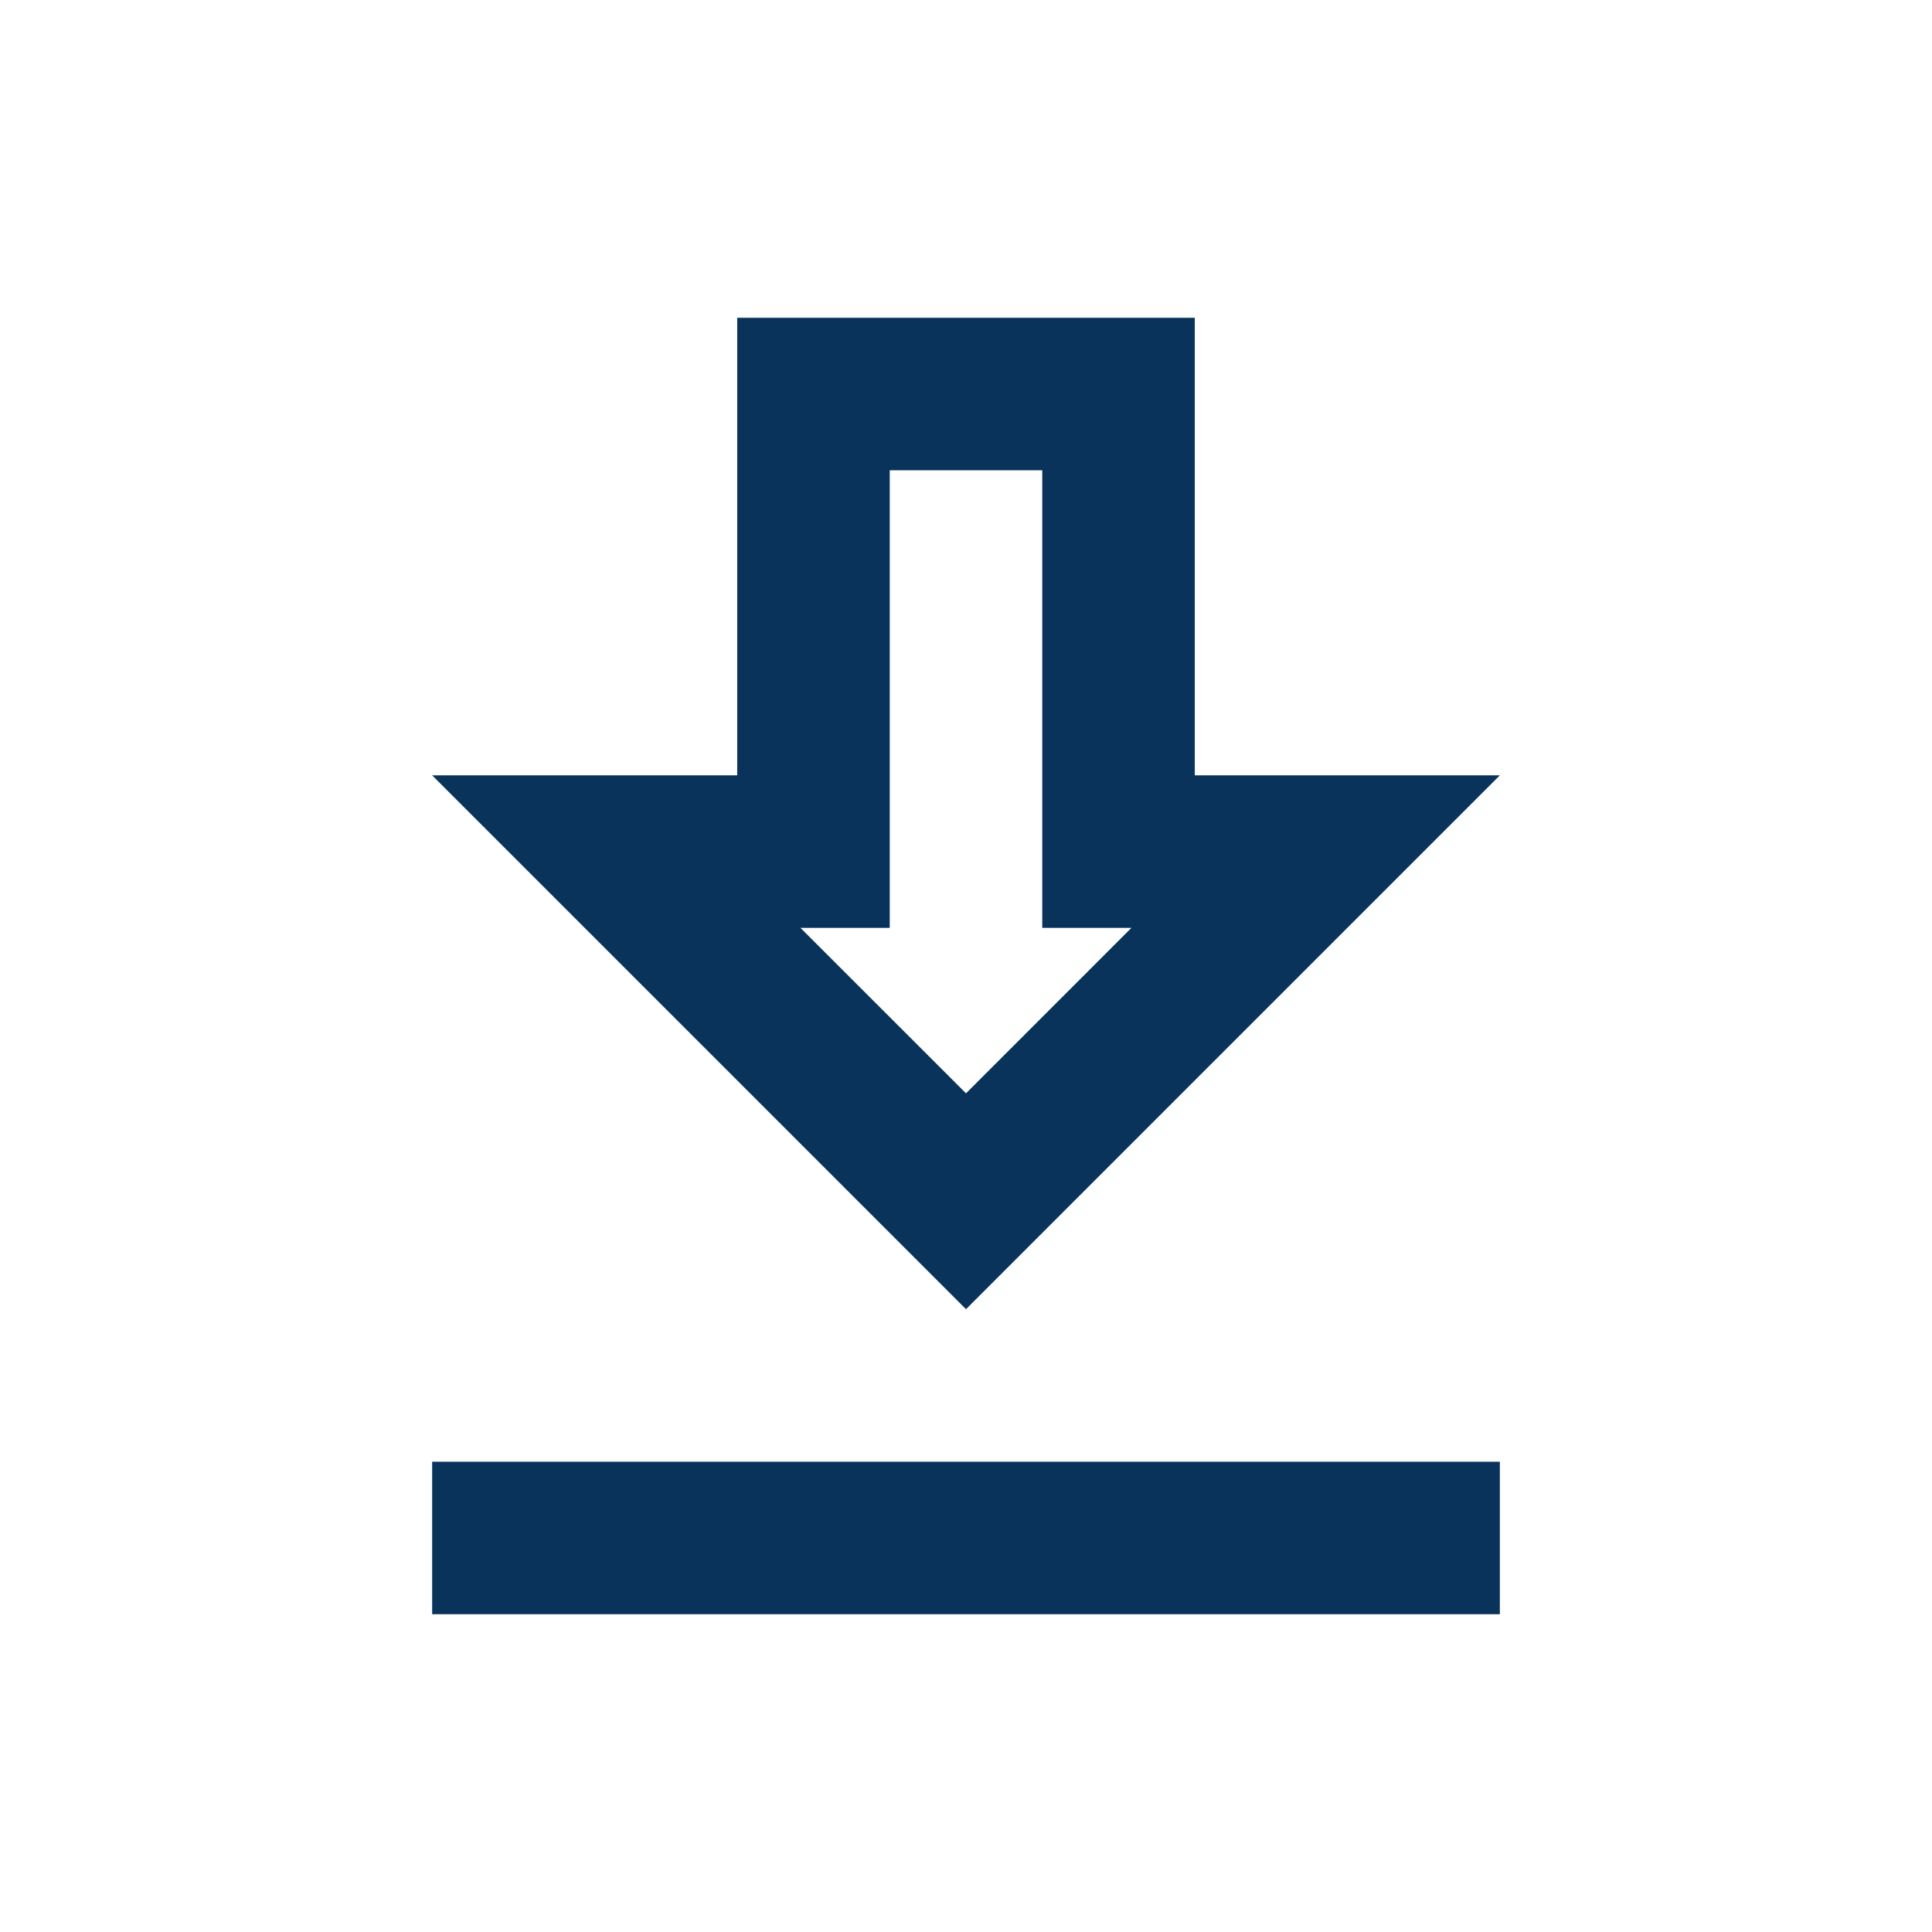 <svg width="19" height="19" viewBox="0 0 19 19" fill="none" xmlns="http://www.w3.org/2000/svg">
<path d="M14.75 7.625H11.75V3.125H7.25V7.625H4.25L9.5 12.875L14.75 7.625ZM8.75 9.125V4.625H10.25V9.125H11.127L9.5 10.752L7.872 9.125H8.75ZM4.25 14.375H14.75V15.875H4.25V14.375Z" fill="#0A335C"/>
</svg>
